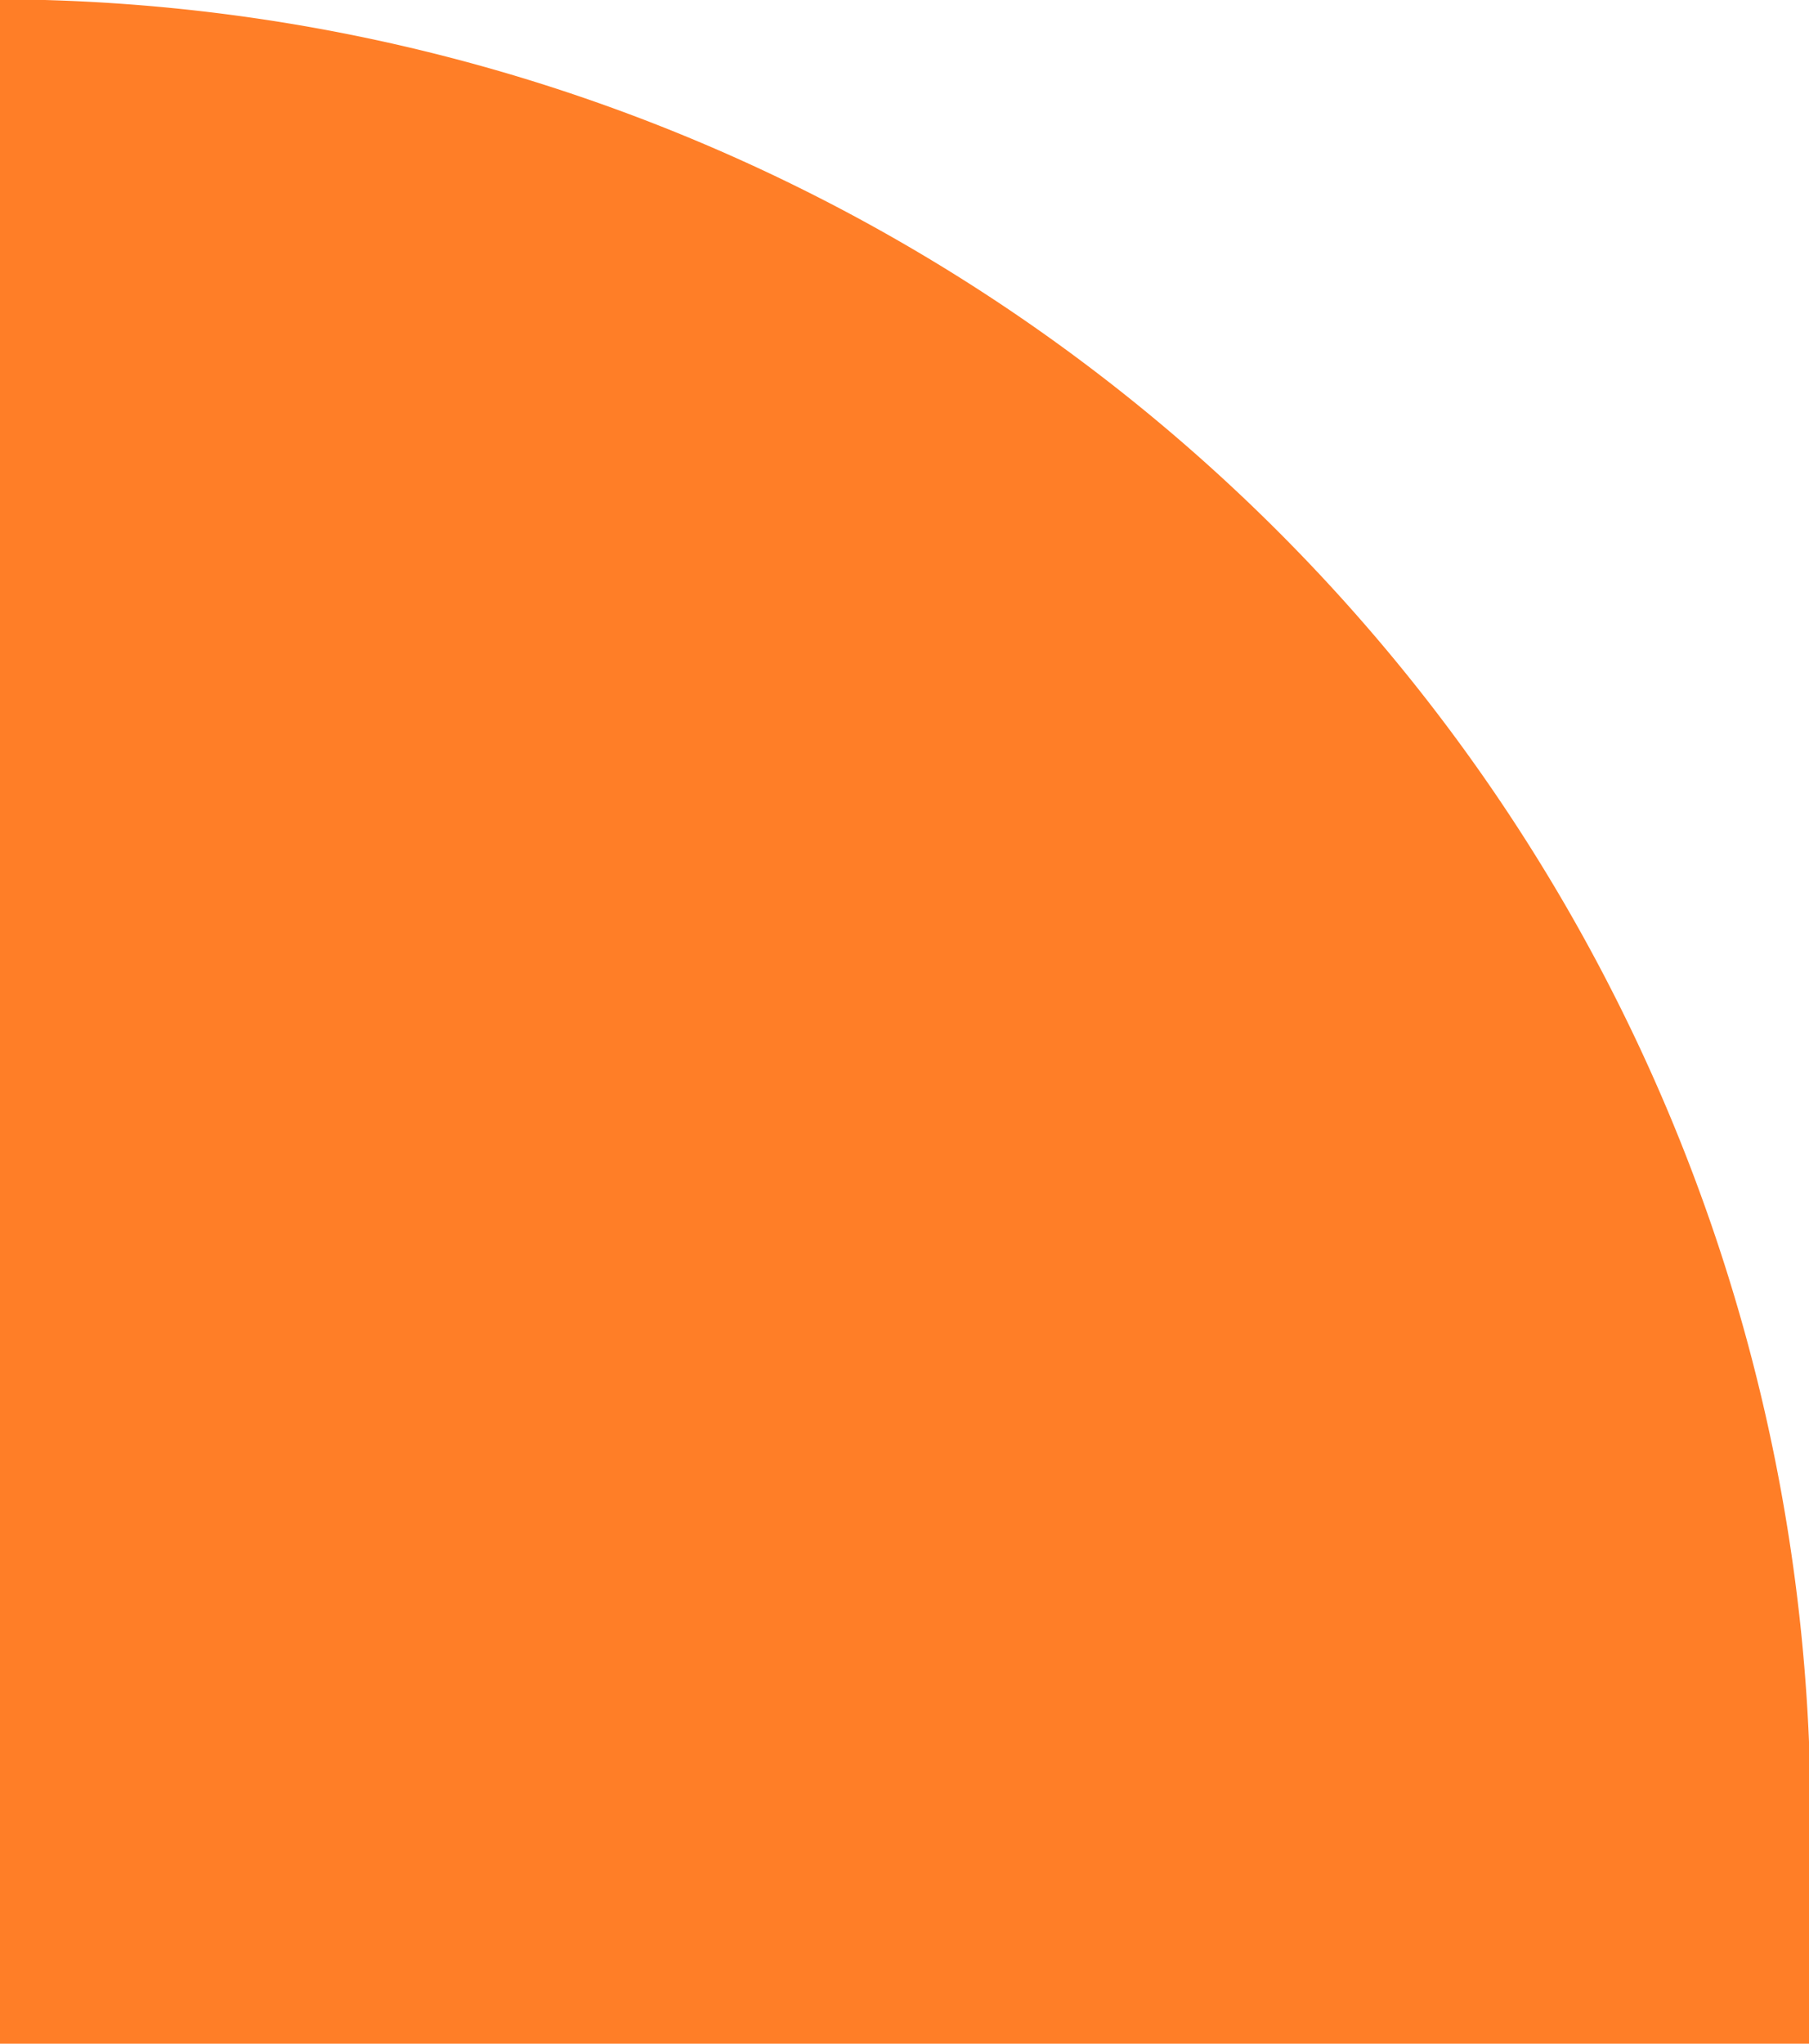 <svg xmlns="http://www.w3.org/2000/svg" xmlns:xlink="http://www.w3.org/1999/xlink" width="124" height="140" viewBox="0 0 124 140">
  <defs>
    <clipPath id="clip-Graphic_5">
      <rect width="124" height="140"/>
    </clipPath>
  </defs>
  <g id="Graphic_5" data-name="Graphic 5" clip-path="url(#clip-Graphic_5)">
    <path id="Path_9900" data-name="Path 9900" d="M471.754,151.83h0V291.943H596.3V276.375A124.545,124.545,0,0,0,471.754,151.83" transform="translate(-472.192 -151.879)" fill="#ff7e27"/>
  </g>
</svg>
